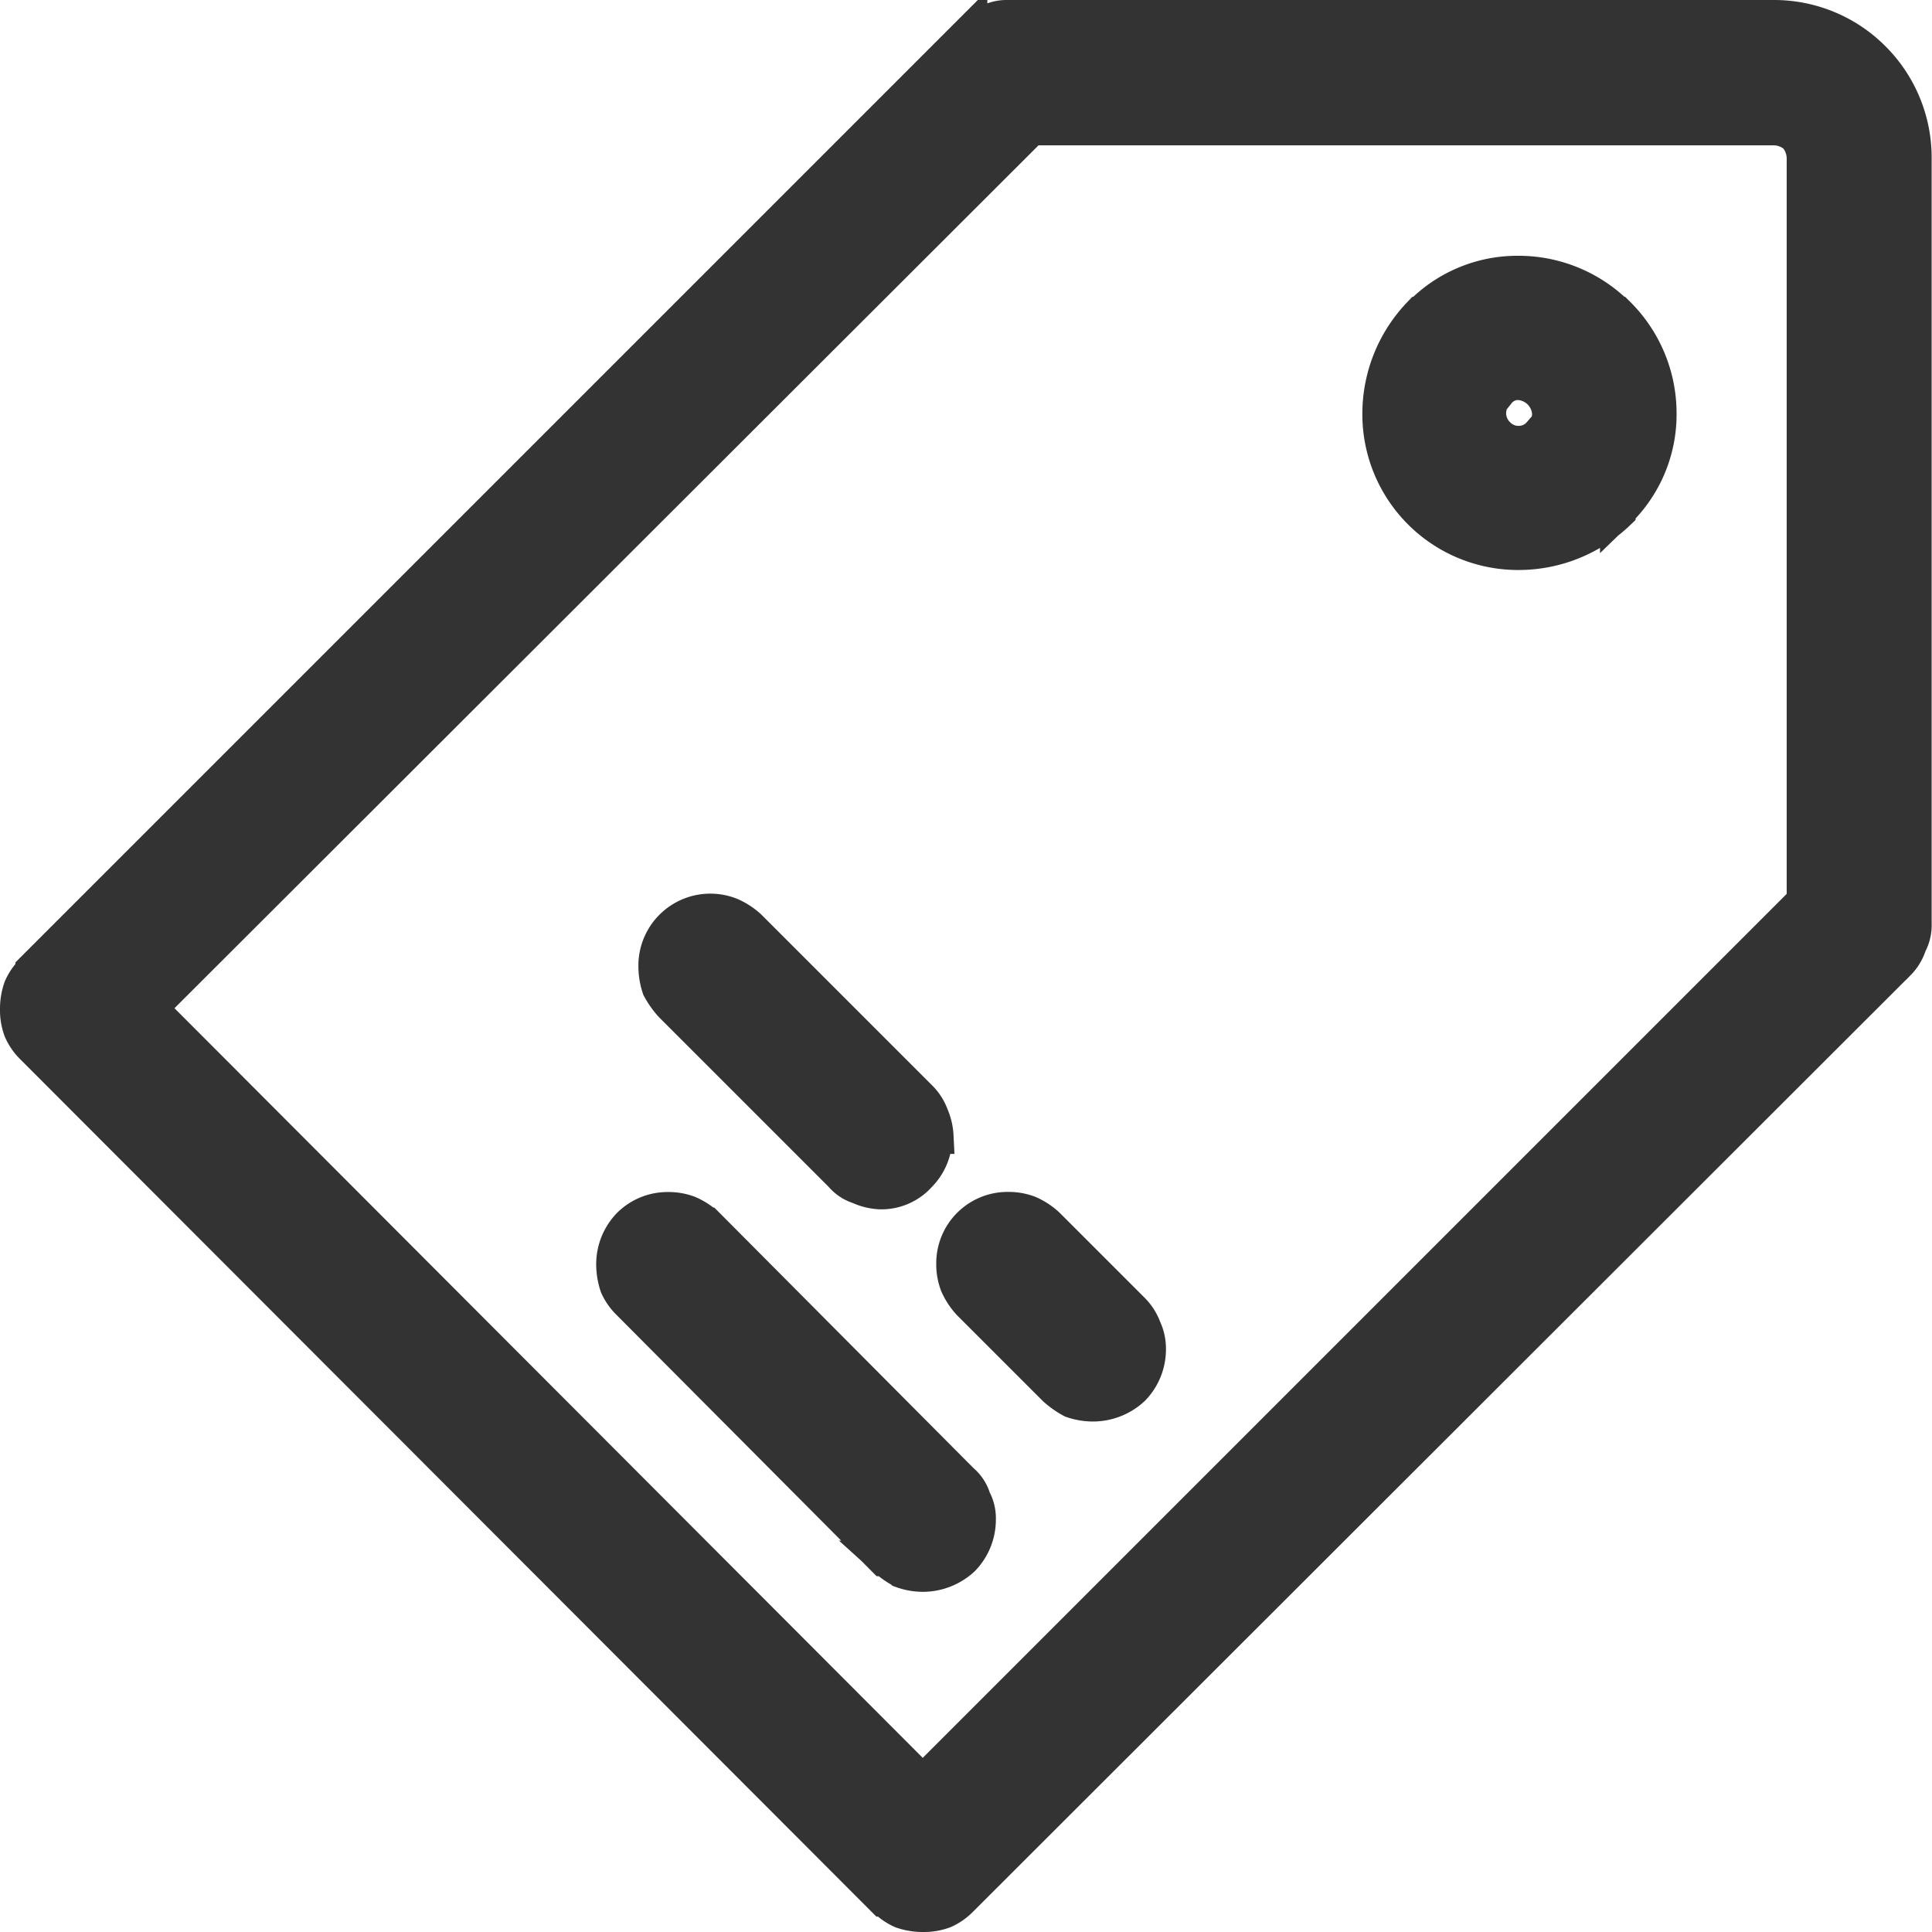 <svg xmlns="http://www.w3.org/2000/svg" width="16.3" height="16.3" viewBox="0 0 16.3 16.3">
  <defs>
    <style>
      .cls-1 {
        fill: #333;
        stroke: #333;
        stroke-width: 0.3px;
      }
    </style>
  </defs>
  <path id="路径_1130" data-name="路径 1130" class="cls-1" d="M70.231,75.092h0a.518.518,0,0,0,.173.031h.01a.492.492,0,0,0,.326-.132.471.471,0,0,0,.132-.326h0a.332.332,0,0,0-.041-.173h0a.312.312,0,0,0-.1-.153h0l-2.147-2.158a.567.567,0,0,0-.153-.1h0a.474.474,0,0,0-.173-.031h0a.454.454,0,0,0-.326.132h0a.471.471,0,0,0-.132.326.577.577,0,0,0,.03.183h0a.456.456,0,0,0,.1.142h0l2.148,2.158h.01a.72.72,0,0,0,.142.1Zm2.036-2.046a.426.426,0,0,0-.091-.143h0l-.723-.723h0a.562.562,0,0,0-.153-.1h0a.474.474,0,0,0-.173-.031h0a.452.452,0,0,0-.458.458h0a.475.475,0,0,0,.031.173.569.569,0,0,0,.1.153l.723.723a.72.72,0,0,0,.142.1h0a.536.536,0,0,0,.184.03h0a.489.489,0,0,0,.326-.132h0a.47.47,0,0,0,.132-.326h0a.4.4,0,0,0-.041-.183Zm5.578-3.6-7.44,7.44L63.88,70.349l7.44-7.43h6.27a.293.293,0,0,1,.183.071h0a.293.293,0,0,1,.071.183v6.27ZM70.8,62.125l-7.9,7.9v.01a.457.457,0,0,0-.1.143h0a.53.53,0,0,0-.03.183.475.475,0,0,0,.03.173.457.457,0,0,0,.1.143h0l7.176,7.186h.01a.462.462,0,0,0,.142.1h0a.533.533,0,0,0,.183.03.476.476,0,0,0,.173-.03h0a.457.457,0,0,0,.142-.1h0l7.909-7.9a.381.381,0,0,0,.091-.153h0a.333.333,0,0,0,.041-.173h0V63.174h0a1.176,1.176,0,0,0-.346-.835h0a1.176,1.176,0,0,0-.835-.346H71.126a.335.335,0,0,0-.173.041.386.386,0,0,0-.153.092Zm-.926,9.73a.478.478,0,0,0,.173.041h0a.424.424,0,0,0,.326-.142h0a.454.454,0,0,0,.132-.326h.01a.487.487,0,0,0-.041-.173.407.407,0,0,0-.1-.153h0l-1.435-1.435h0a.565.565,0,0,0-.152-.1.457.457,0,0,0-.631.427.579.579,0,0,0,.03.183h0a.734.734,0,0,0,.1.142h0l1.435,1.435h0a.315.315,0,0,0,.153.1Zm5.74-6.351a.238.238,0,0,1-.183.082h0a.245.245,0,0,1-.173-.071.255.255,0,0,1-.081-.183h0a.271.271,0,0,1,.071-.183h.01a.216.216,0,0,1,.173-.081.279.279,0,0,1,.265.264h0a.217.217,0,0,1-.081.173Zm.651-1.007a1.176,1.176,0,0,0-.835-.346h0a1.136,1.136,0,0,0-.825.346H74.6a1.212,1.212,0,0,0-.336.834,1.164,1.164,0,0,0,1.17,1.171h0a1.212,1.212,0,0,0,.835-.336v-.01a1.136,1.136,0,0,0,.346-.825,1.176,1.176,0,0,0-.346-.834Z" transform="translate(-62.62 -61.843)"/>
</svg>
